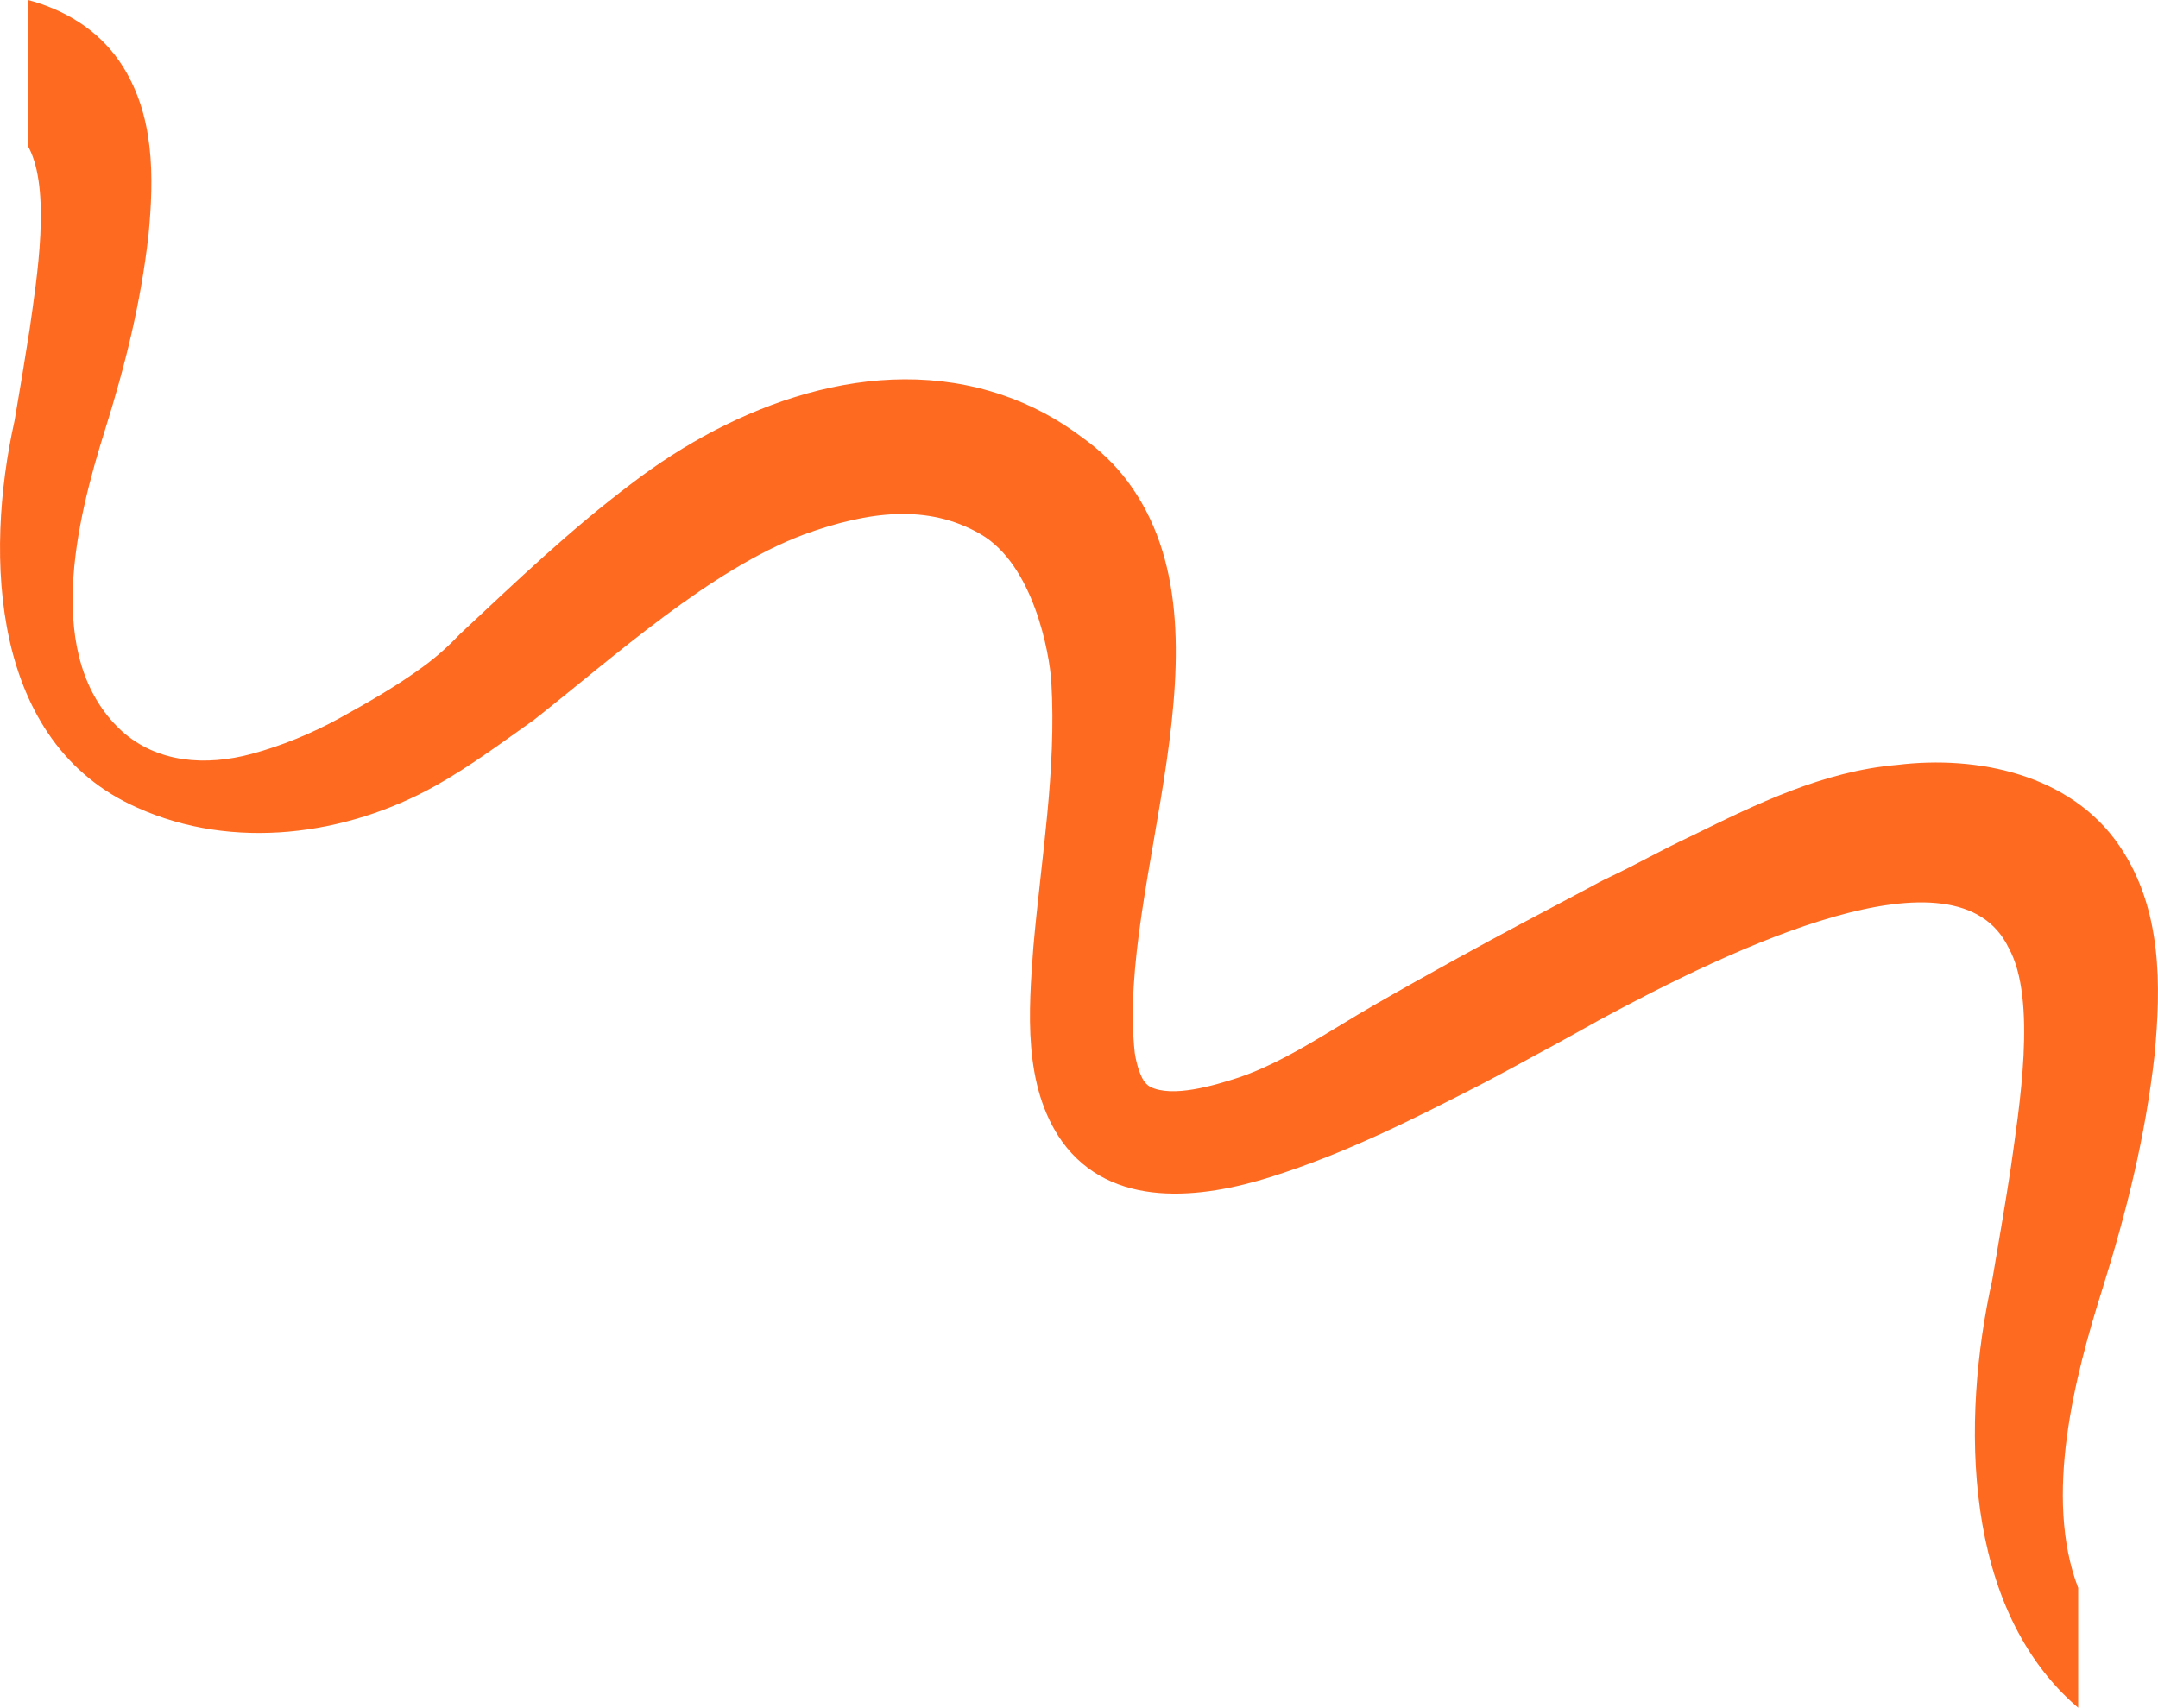 <?xml version="1.0" encoding="UTF-8"?> <!-- Generator: Adobe Illustrator 27.0.0, SVG Export Plug-In . SVG Version: 6.00 Build 0) --> <svg xmlns="http://www.w3.org/2000/svg" xmlns:xlink="http://www.w3.org/1999/xlink" id="Laag_1" x="0px" y="0px" viewBox="0 0 1068 845.3" style="enable-background:new 0 0 1068 845.3;" xml:space="preserve"> <style type="text/css"> .st0{fill:#FF6A21;} </style> <path class="st0" d="M1049,418.8c-24.2-35.7-70.6-45-110-40.2c-36.6,3.1-69.8,19.4-101.1,34.8c-19.9,9.4-24.3,12.7-44.1,22.1 c-0.7,0.3-3.7,1.9-8.1,4.3c-22.5,11.9-43.3,22.9-64,34.3c0,0,0,0,0,0l0,0c-13.6,7.5-27.2,15.1-41.3,23.2c-21.8,12.5-44,28.1-67.2,36 c-12.6,4.1-33.1,10.2-44.1,4.6c-2.9-1.9-3.9-4.1-5.4-8c-0.8-2.4-1.6-5.4-2.1-8.7c-9.3-83.7,52.7-207.7-3.6-283 c-6.1-8.2-13.8-15.5-22.2-21.5c-12-9.1-25.3-16.3-39.8-21.2c-63.7-21.7-132.9,5.2-183.1,43.6c-30.5,22.9-57.6,48.9-85.1,74.6 c-5.7,6-11.8,11.5-18.4,16.3c-13.1,9.6-27.1,17.6-41.2,25.4c-13.8,7.6-28.6,13.7-43.8,17.8c-22.4,6-46.5,4.6-64.3-11.5 C21,325.4,37.8,257.7,52.1,212.4c9.9-31.7,17.6-62.4,21.4-96.1c2.7-28.3,3.3-59.9-14.2-85.7C48.2,14.4,31.8,4.8,13.9,0v72.4 c11.7,21.2,4.2,66,0.8,90.4c-2.2,14.2-5.1,31.5-7.5,45.5C-7.8,275.3-4.5,367.8,68,399.8c47.3,21.3,103.1,13.9,147.4-10.8 c17.2-9.6,32.9-21.4,48.9-32.7c39.5-31.1,87.2-74.4,133.7-91.8c31.5-11.4,61.1-15.3,87.3-0.1s34.1,58.8,35,73.1 c2.6,43.8-5,87.1-8.9,131.4c-2.3,31.2-5.3,68.5,14.2,96.1c24.4,33.8,69,28.4,103.5,17.5c37-11.7,69.6-28.2,103.6-45.6 c11.3-5.9,22.4-12,33.6-18.1l0,0c0.3-0.1,0.5-0.3,0.8-0.4c8.1-4.4,16.2-8.9,24.2-13.4c66.5-36,177.2-89,202.8-35.8 c14.2,25.6,5.1,79.7,1,109.2c-2.6,17.1-6.2,38-9.1,55c-15.6,70.1-14.7,163.1,42.5,211.9v-59.3c-17.2-45-1.7-104.7,11.9-147.7 c12-38.3,21.3-75.3,25.9-116C1069.5,488.1,1070.2,450,1049,418.8z"></path> </svg> 